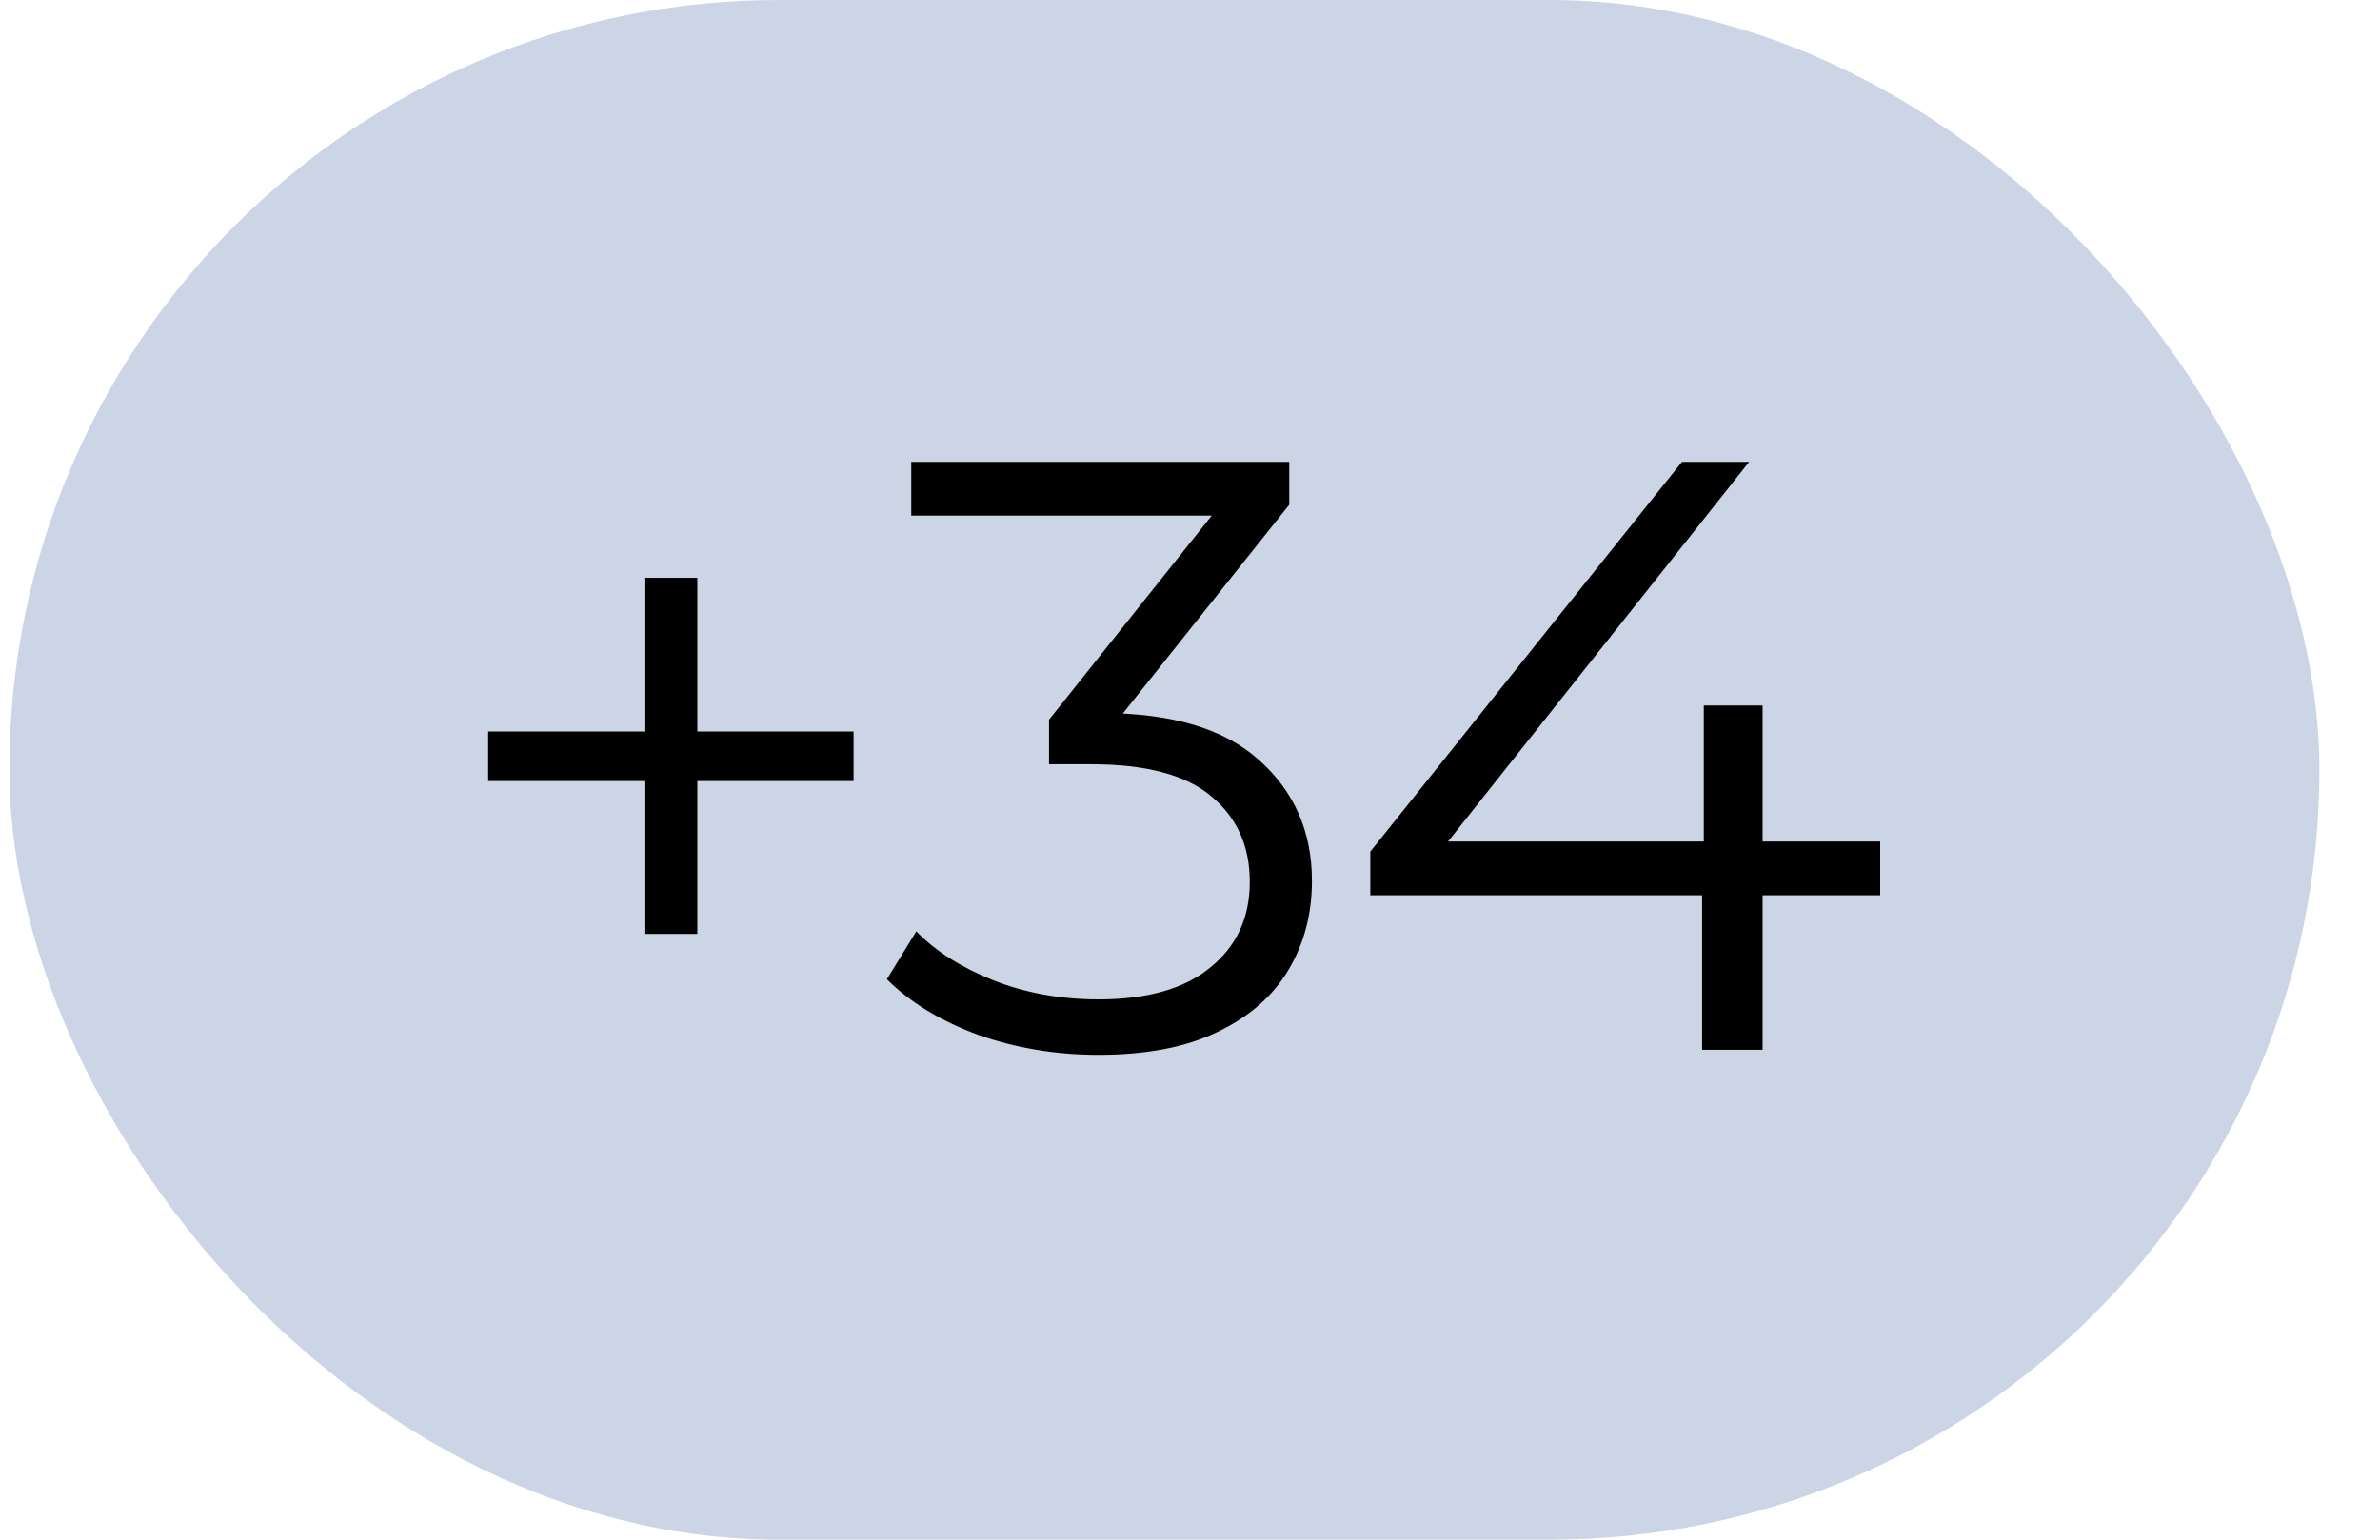 <?xml version="1.0" encoding="UTF-8"?> <svg xmlns="http://www.w3.org/2000/svg" width="34" height="22" viewBox="0 0 34 22" fill="none"><rect x="0.134" width="33" height="22" rx="11" fill="#CCD5E5"></rect><path d="M9.206 13.344V8.256H9.962V13.344H9.206ZM6.974 11.16V10.452H12.194V11.16H6.974ZM15.694 15.072C15.086 15.072 14.51 14.976 13.966 14.784C13.43 14.584 12.998 14.32 12.67 13.992L13.09 13.308C13.362 13.588 13.726 13.82 14.182 14.004C14.646 14.188 15.15 14.28 15.694 14.28C16.39 14.28 16.922 14.128 17.29 13.824C17.666 13.52 17.854 13.112 17.854 12.6C17.854 12.088 17.67 11.68 17.302 11.376C16.942 11.072 16.37 10.92 15.586 10.92H14.986V10.284L17.578 7.032L17.698 7.368H13.018V6.6H18.418V7.212L15.826 10.464L15.406 10.188H15.73C16.738 10.188 17.49 10.412 17.986 10.86C18.49 11.308 18.742 11.884 18.742 12.588C18.742 13.06 18.63 13.484 18.406 13.86C18.182 14.236 17.842 14.532 17.386 14.748C16.938 14.964 16.374 15.072 15.694 15.072ZM19.576 12.792V12.168L24.028 6.6H24.988L20.572 12.168L20.104 12.024H26.86V12.792H19.576ZM24.316 15V12.792L24.34 12.024V10.08H25.18V15H24.316Z" fill="black"></path></svg> 
